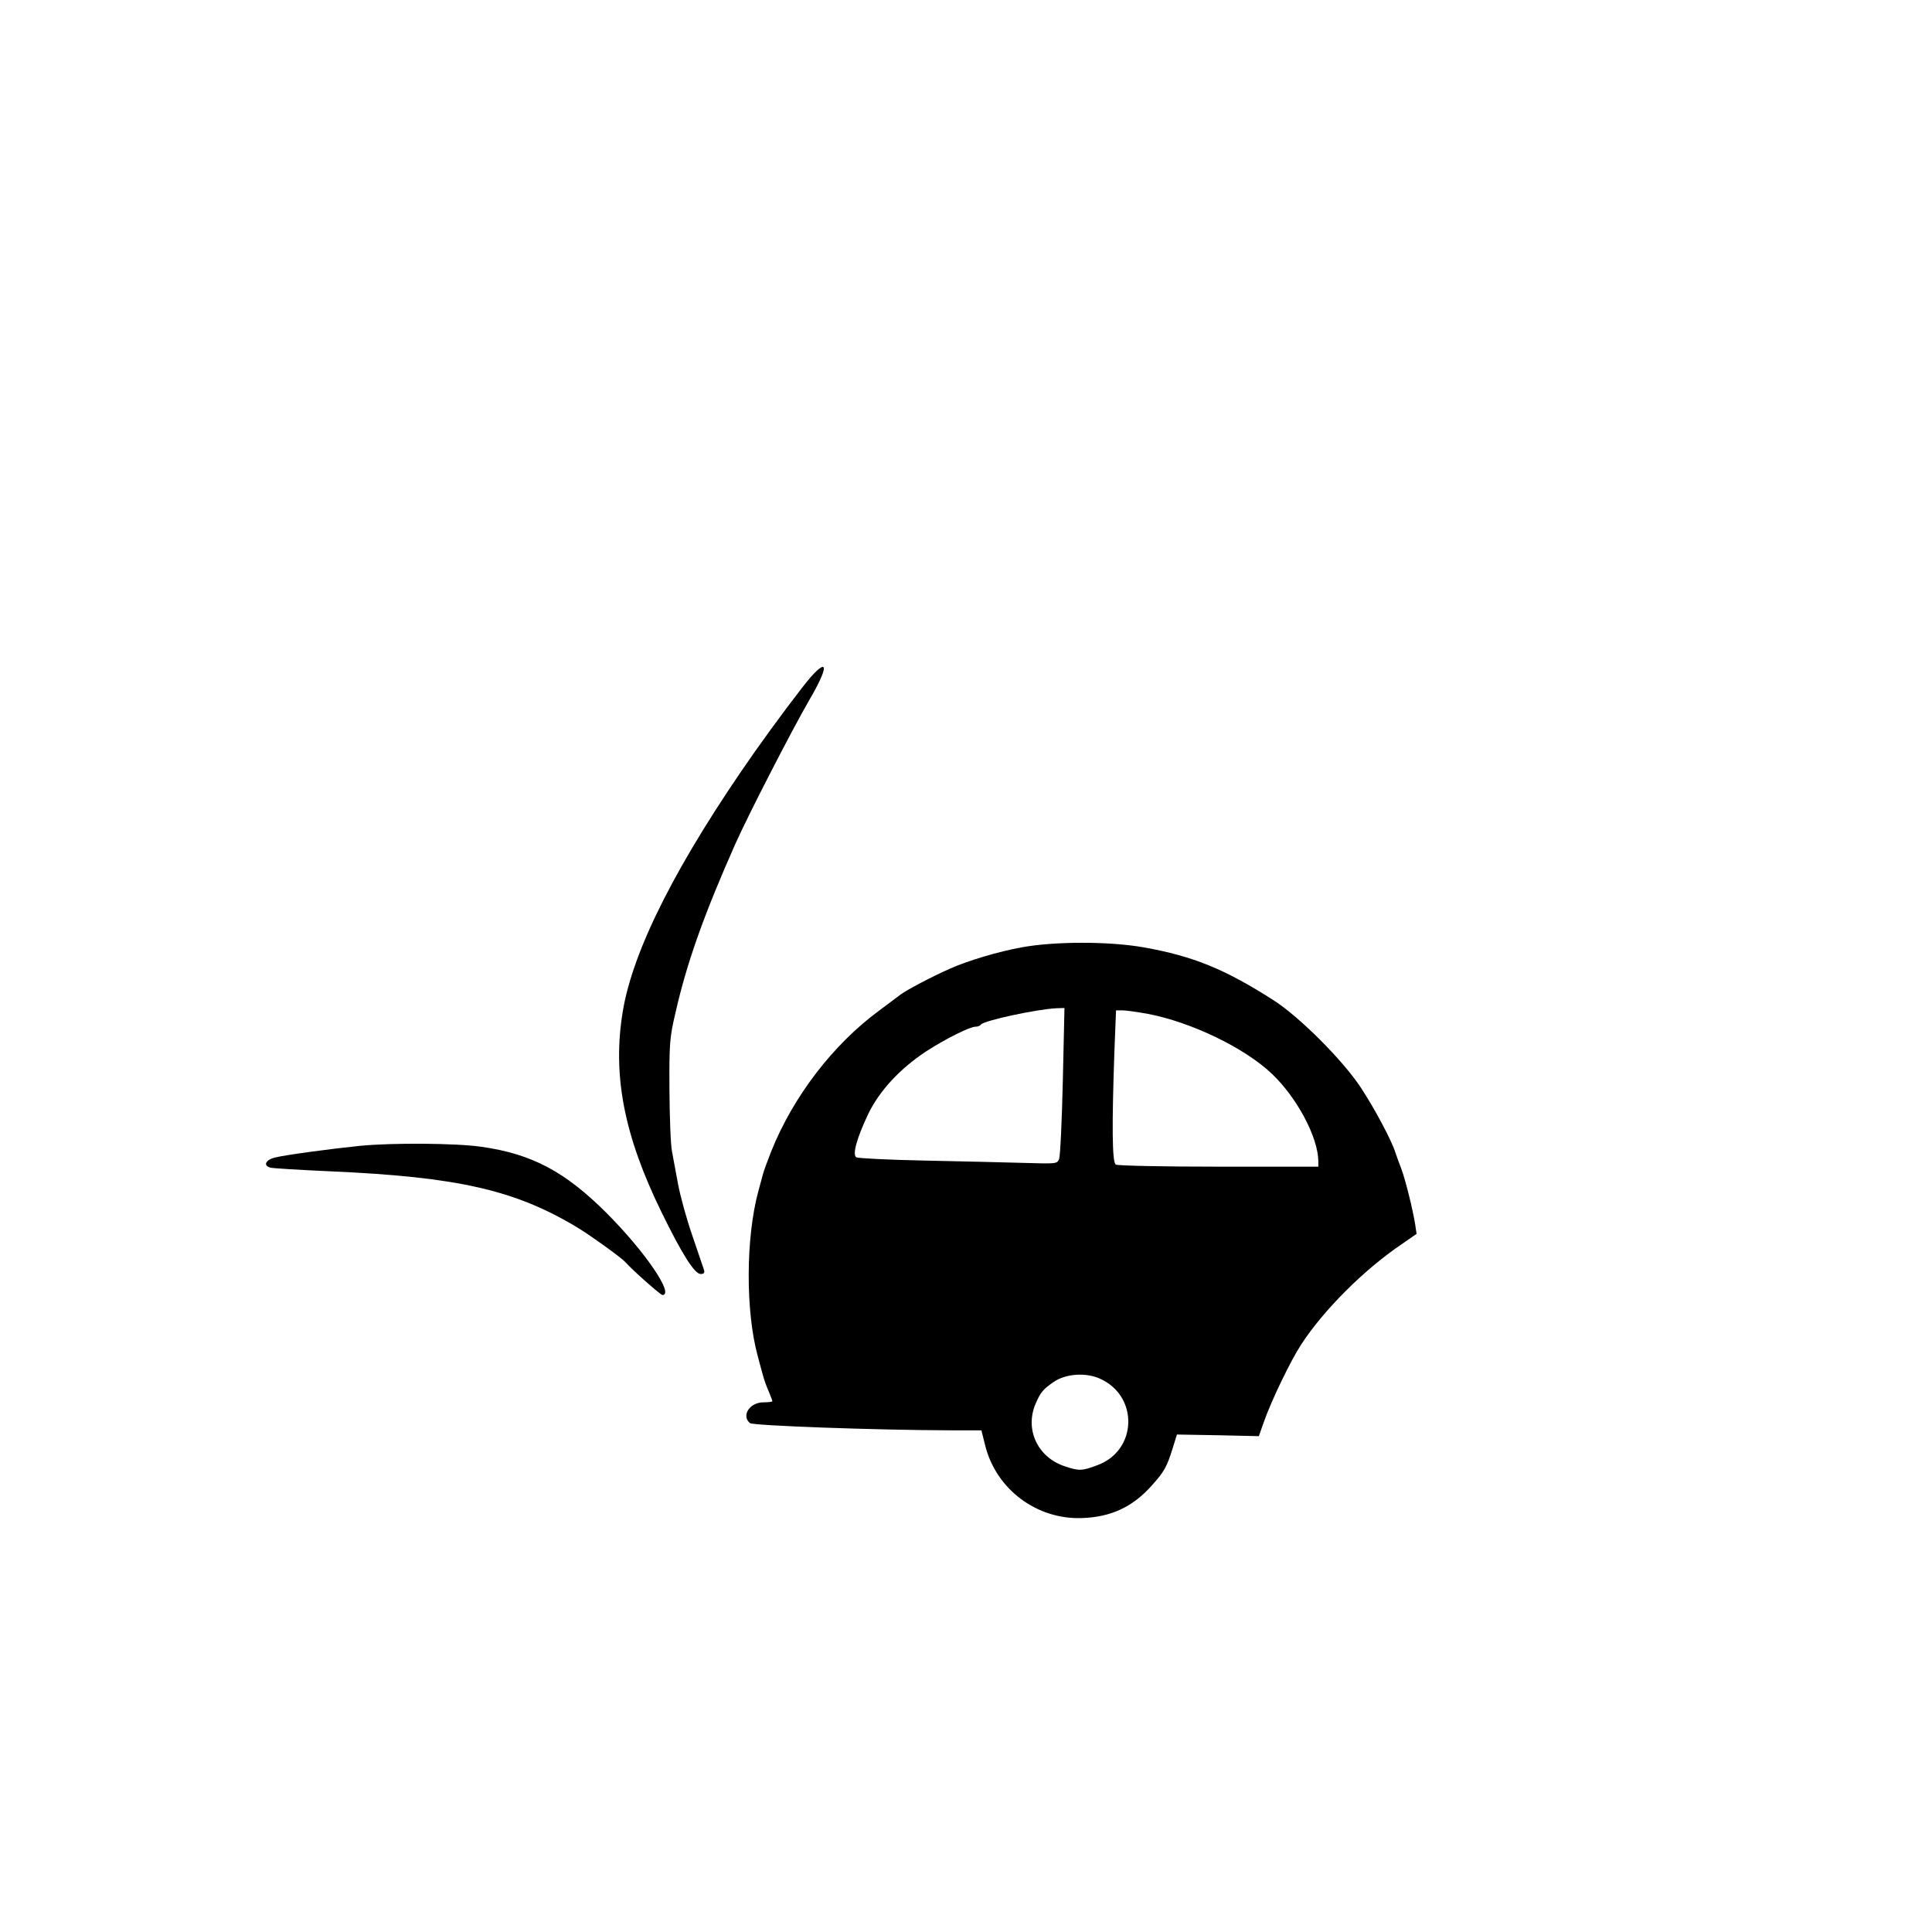 <?xml version="1.0" encoding="UTF-8" standalone="yes"?>
<svg version="1.0" xmlns="http://www.w3.org/2000/svg" width="100mm" height="100mm" viewBox="0 0 828 552" preserveAspectRatio="xMidYMid meet">
  <g transform="translate(0,552) scale(0.1,-0.1)" fill="#000000" stroke="none">
    <path d="M3477 4001 c-35 -39 -154 -198 -241 -321 -332 -473 -523 -848 -567
-1115 -45 -272 5 -531 166 -860 89 -182 142 -265 168 -265 14 0 18 5 14 18 -3
9 -26 76 -50 147 -25 72 -52 171 -61 220 -9 50 -21 113 -26 140 -6 28 -10 147
-11 265 -1 199 1 224 26 330 48 212 121 418 255 720 53 120 240 484 319 621
79 135 83 183 8 100z"/>
    <path d="M4379 2840 c-100 -18 -231 -57 -309 -92 -73 -32 -183 -90 -210 -110
-14 -11 -55 -41 -92 -69 -197 -145 -368 -367 -463 -604 -15 -39 -32 -83 -36
-100 -4 -16 -13 -48 -19 -70 -54 -200 -55 -513 -3 -705 8 -30 18 -68 23 -85 4
-16 15 -47 24 -67 9 -21 16 -40 16 -43 0 -3 -17 -5 -38 -5 -59 0 -96 -57 -58
-89 13 -11 537 -30 856 -31 l136 0 17 -68 c48 -186 221 -315 414 -308 123 4
216 47 297 137 55 61 67 82 92 163 l18 58 176 -3 175 -4 23 65 c32 90 113 258
158 327 96 148 270 322 433 432 l62 43 -6 41 c-11 67 -41 188 -59 237 -10 25
-21 57 -26 71 -15 50 -91 192 -148 278 -76 116 -262 302 -372 373 -209 134
-345 190 -559 228 -147 26 -381 26 -522 0z m176 -572 c-4 -172 -11 -323 -16
-335 -8 -21 -12 -21 -146 -17 -76 2 -267 7 -424 10 -158 3 -292 10 -299 14
-18 11 2 83 52 188 48 98 135 192 247 266 82 53 187 106 213 106 9 0 19 4 22
9 11 17 245 67 325 70 l33 1 -7 -312z m364 287 c187 -36 414 -145 532 -257
108 -103 198 -272 199 -375 l0 -23 -427 0 c-236 0 -434 4 -441 9 -16 9 -17
169 -6 484 l7 177 27 0 c15 0 64 -7 109 -15z m-204 -1564 c166 -75 159 -307
-11 -370 -66 -25 -79 -26 -141 -5 -118 39 -173 161 -123 272 21 47 30 57 75
89 52 36 139 42 200 14z"/>
    <path d="M1540 1989 c-126 -13 -320 -39 -362 -50 -40 -10 -51 -34 -20 -43 9
-3 126 -10 259 -16 545 -24 791 -80 1058 -241 59 -36 188 -129 205 -148 31
-35 151 -141 159 -141 52 0 -72 183 -238 350 -178 178 -320 254 -536 285 -109
16 -385 18 -525 4z"/>
  </g>
</svg>